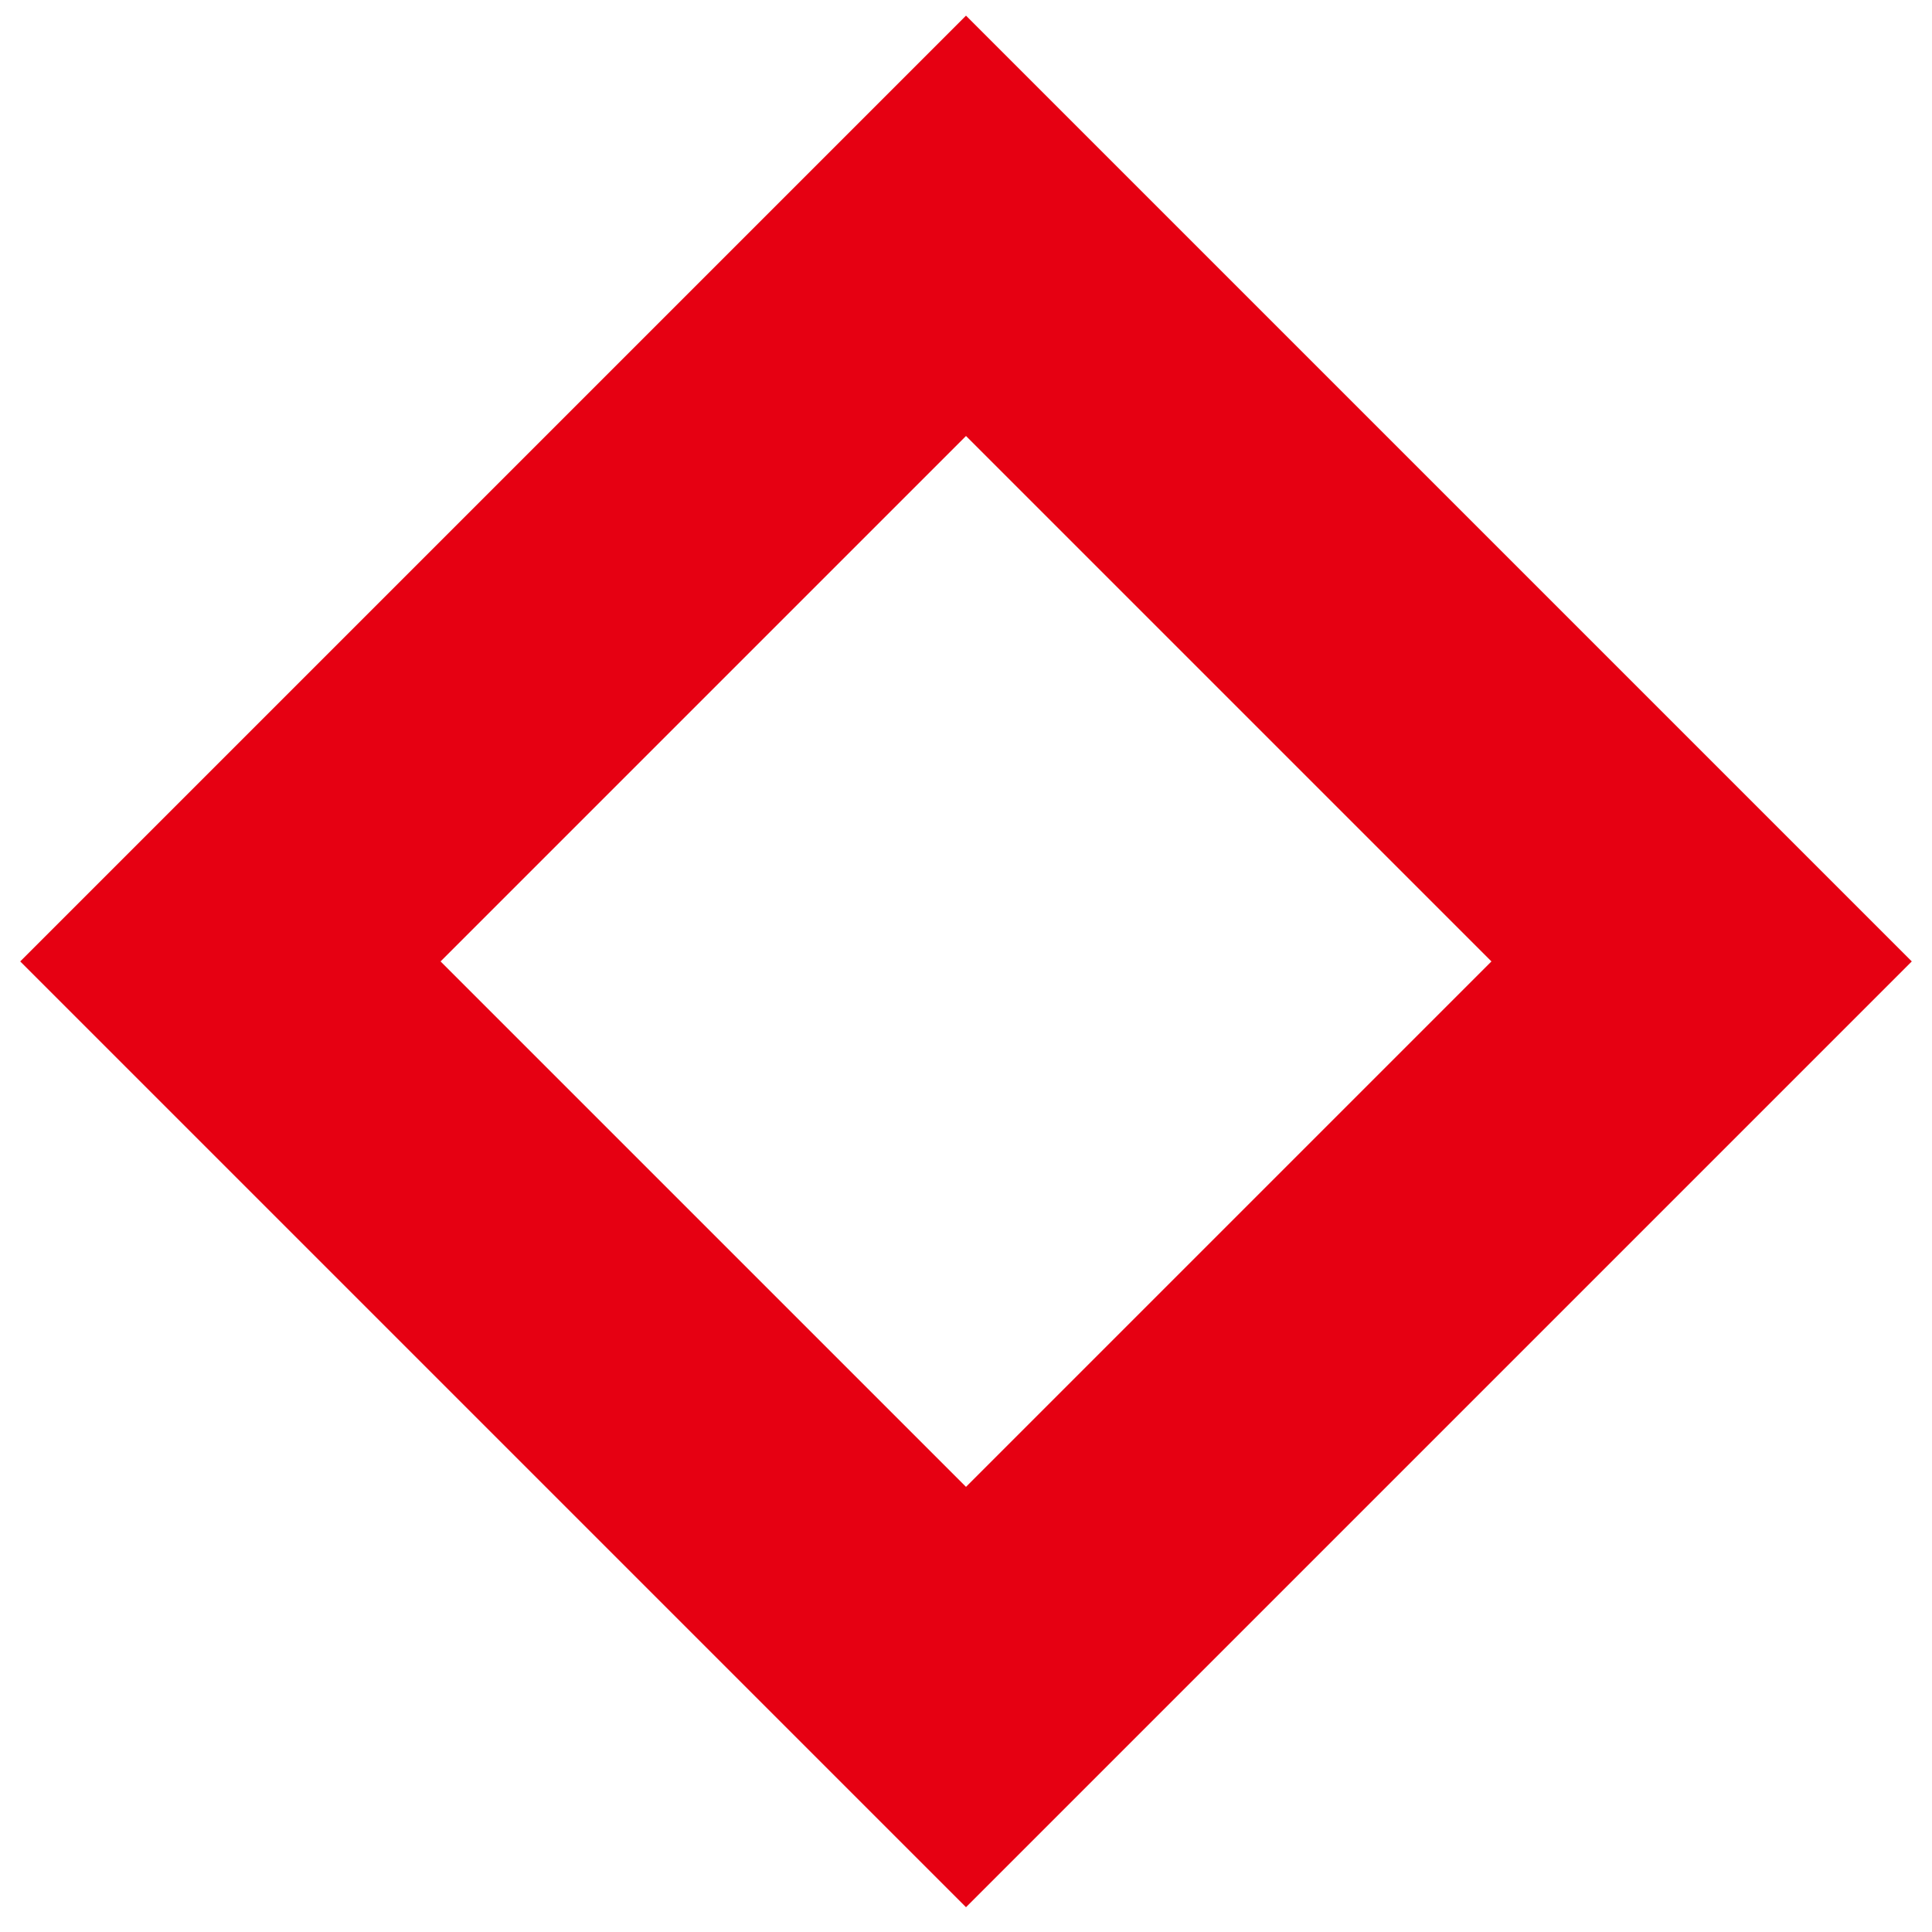 <svg width="26" height="26" viewBox="0 0 26 26" fill="none" xmlns="http://www.w3.org/2000/svg">
<rect x="13" y="3.039" width="14" height="14" transform="rotate(45 13 3.039)" stroke="#E60012" stroke-width="4"/>
</svg>
